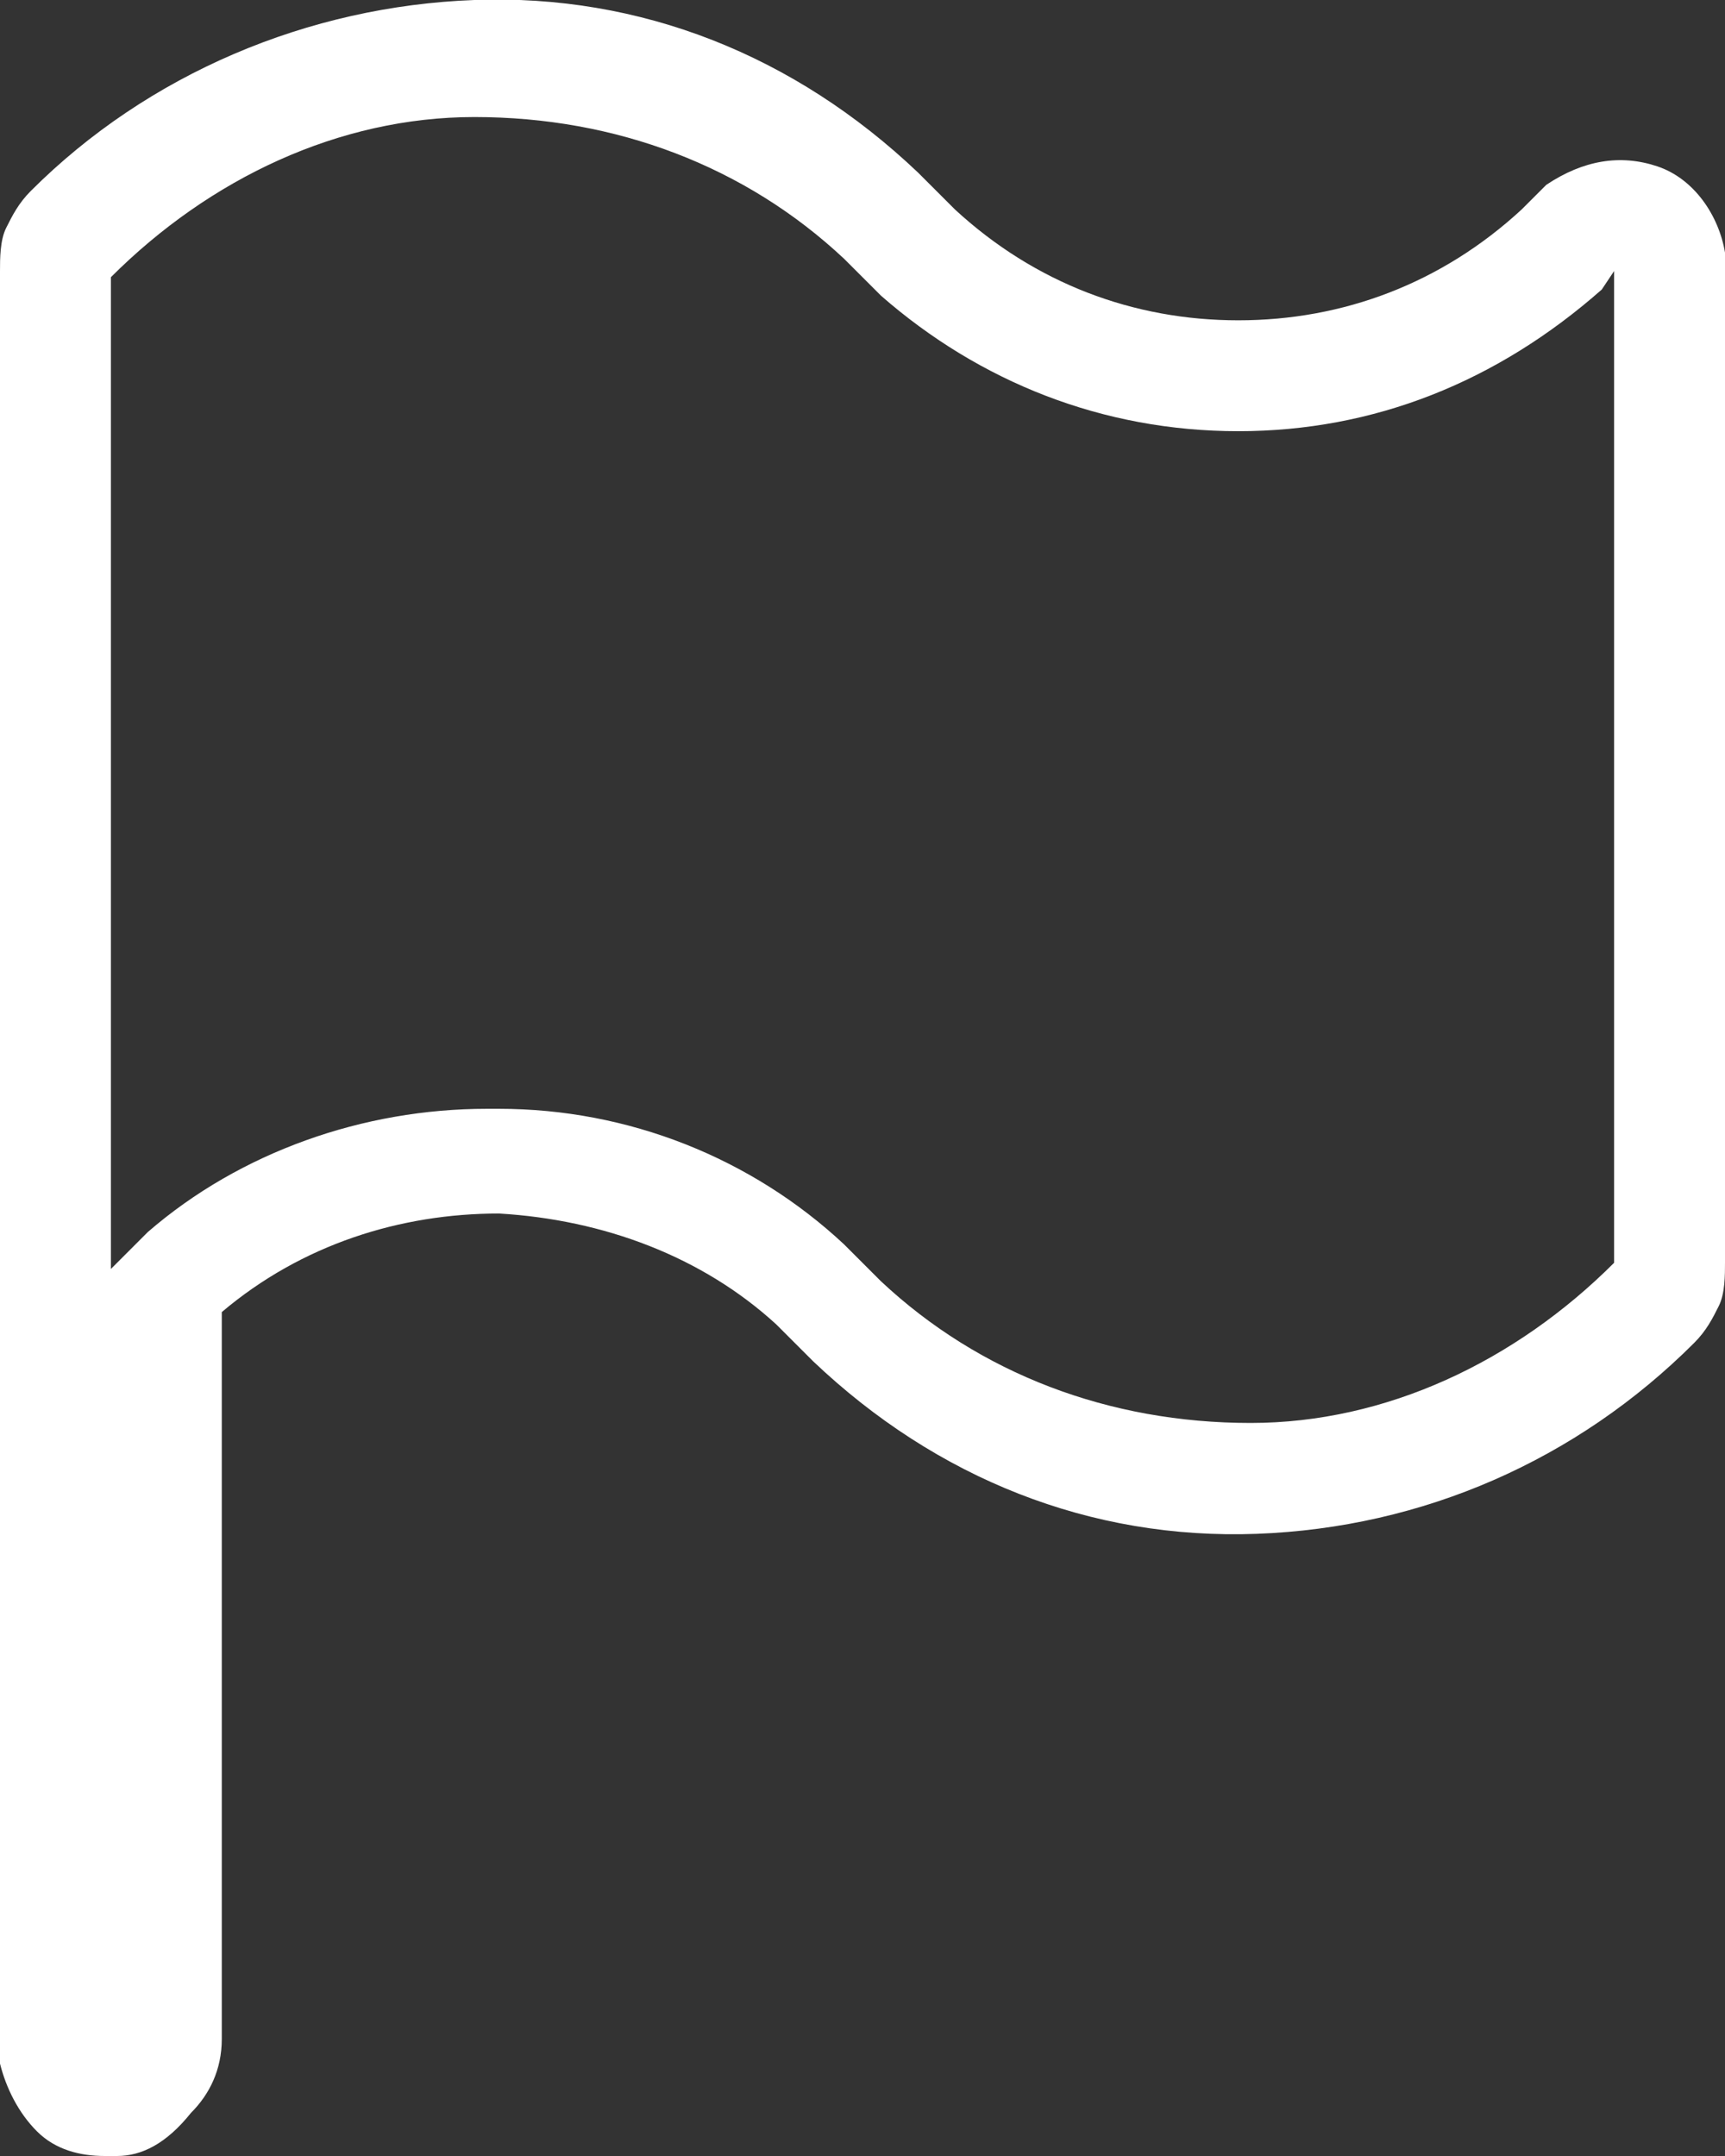 <?xml version="1.0" encoding="utf-8"?>
<!-- Generator: Adobe Illustrator 28.2.0, SVG Export Plug-In . SVG Version: 6.00 Build 0)  -->
<svg version="1.1" id="レイヤー_1" xmlns="http://www.w3.org/2000/svg" xmlns:xlink="http://www.w3.org/1999/xlink" x="0px"
	 y="0px" viewBox="0 0 28 35" style="enable-background:new 0 0 28 35;" xml:space="preserve">
<rect x="0" y="0" width="28" height="35" fill="#333333" stroke="none"/>
<style type="text/css">
	.st0{fill:#FFFFFF;}
</style>
<path class="st0" d="M1.7,35c-0.4,0-0.8-0.1-1.1-0.4c-0.3-0.3-0.5-0.7-0.6-1.1l0-0.2L0,4.4c0-0.2,0-0.5,0.1-0.7
	c0.1-0.2,0.2-0.4,0.4-0.6l0,0C2.4,1.2,5,0.1,7.7,0c2.7-0.1,5.2,0.9,7.2,2.8l0.6,0.6c1.3,1.2,2.9,1.8,4.6,1.8c1.7,0,3.3-0.6,4.6-1.8
	L25.1,3c0.6-0.4,1.2-0.5,1.8-0.3c0.6,0.2,1,0.8,1.1,1.4l0,0.2l0,16.2c0,0.2,0,0.5-0.1,0.7c-0.1,0.2-0.2,0.4-0.4,0.6
	c-1.9,1.9-4.4,3-7.1,3.1c-2.7,0.1-5.2-0.9-7.2-2.8l-0.6-0.6c-1.2-1.1-2.8-1.7-4.5-1.8c-1.6,0-3.2,0.5-4.5,1.6v11.8
	c0,0.5-0.2,0.9-0.5,1.2C2.7,34.8,2.3,35,1.9,35C1.8,35,1.8,35,1.7,35z M7.9,18c0.1,0,0.1,0,0.2,0c2.1,0,4.1,0.8,5.6,2.2l0.6,0.6
	c1.6,1.5,3.7,2.3,6,2.3c2.2,0,4.3-1,5.9-2.6l0-16.1L26,4.7C24.3,6.2,22.3,7,20.1,7s-4.2-0.8-5.8-2.2l-0.6-0.6
	c-1.6-1.5-3.7-2.3-6-2.3c-2.2,0-4.3,1-5.9,2.6c0,0,0,0,0,0l0,16.1L2.4,20C3.9,18.7,5.9,18,7.9,18z"/>
</svg>
